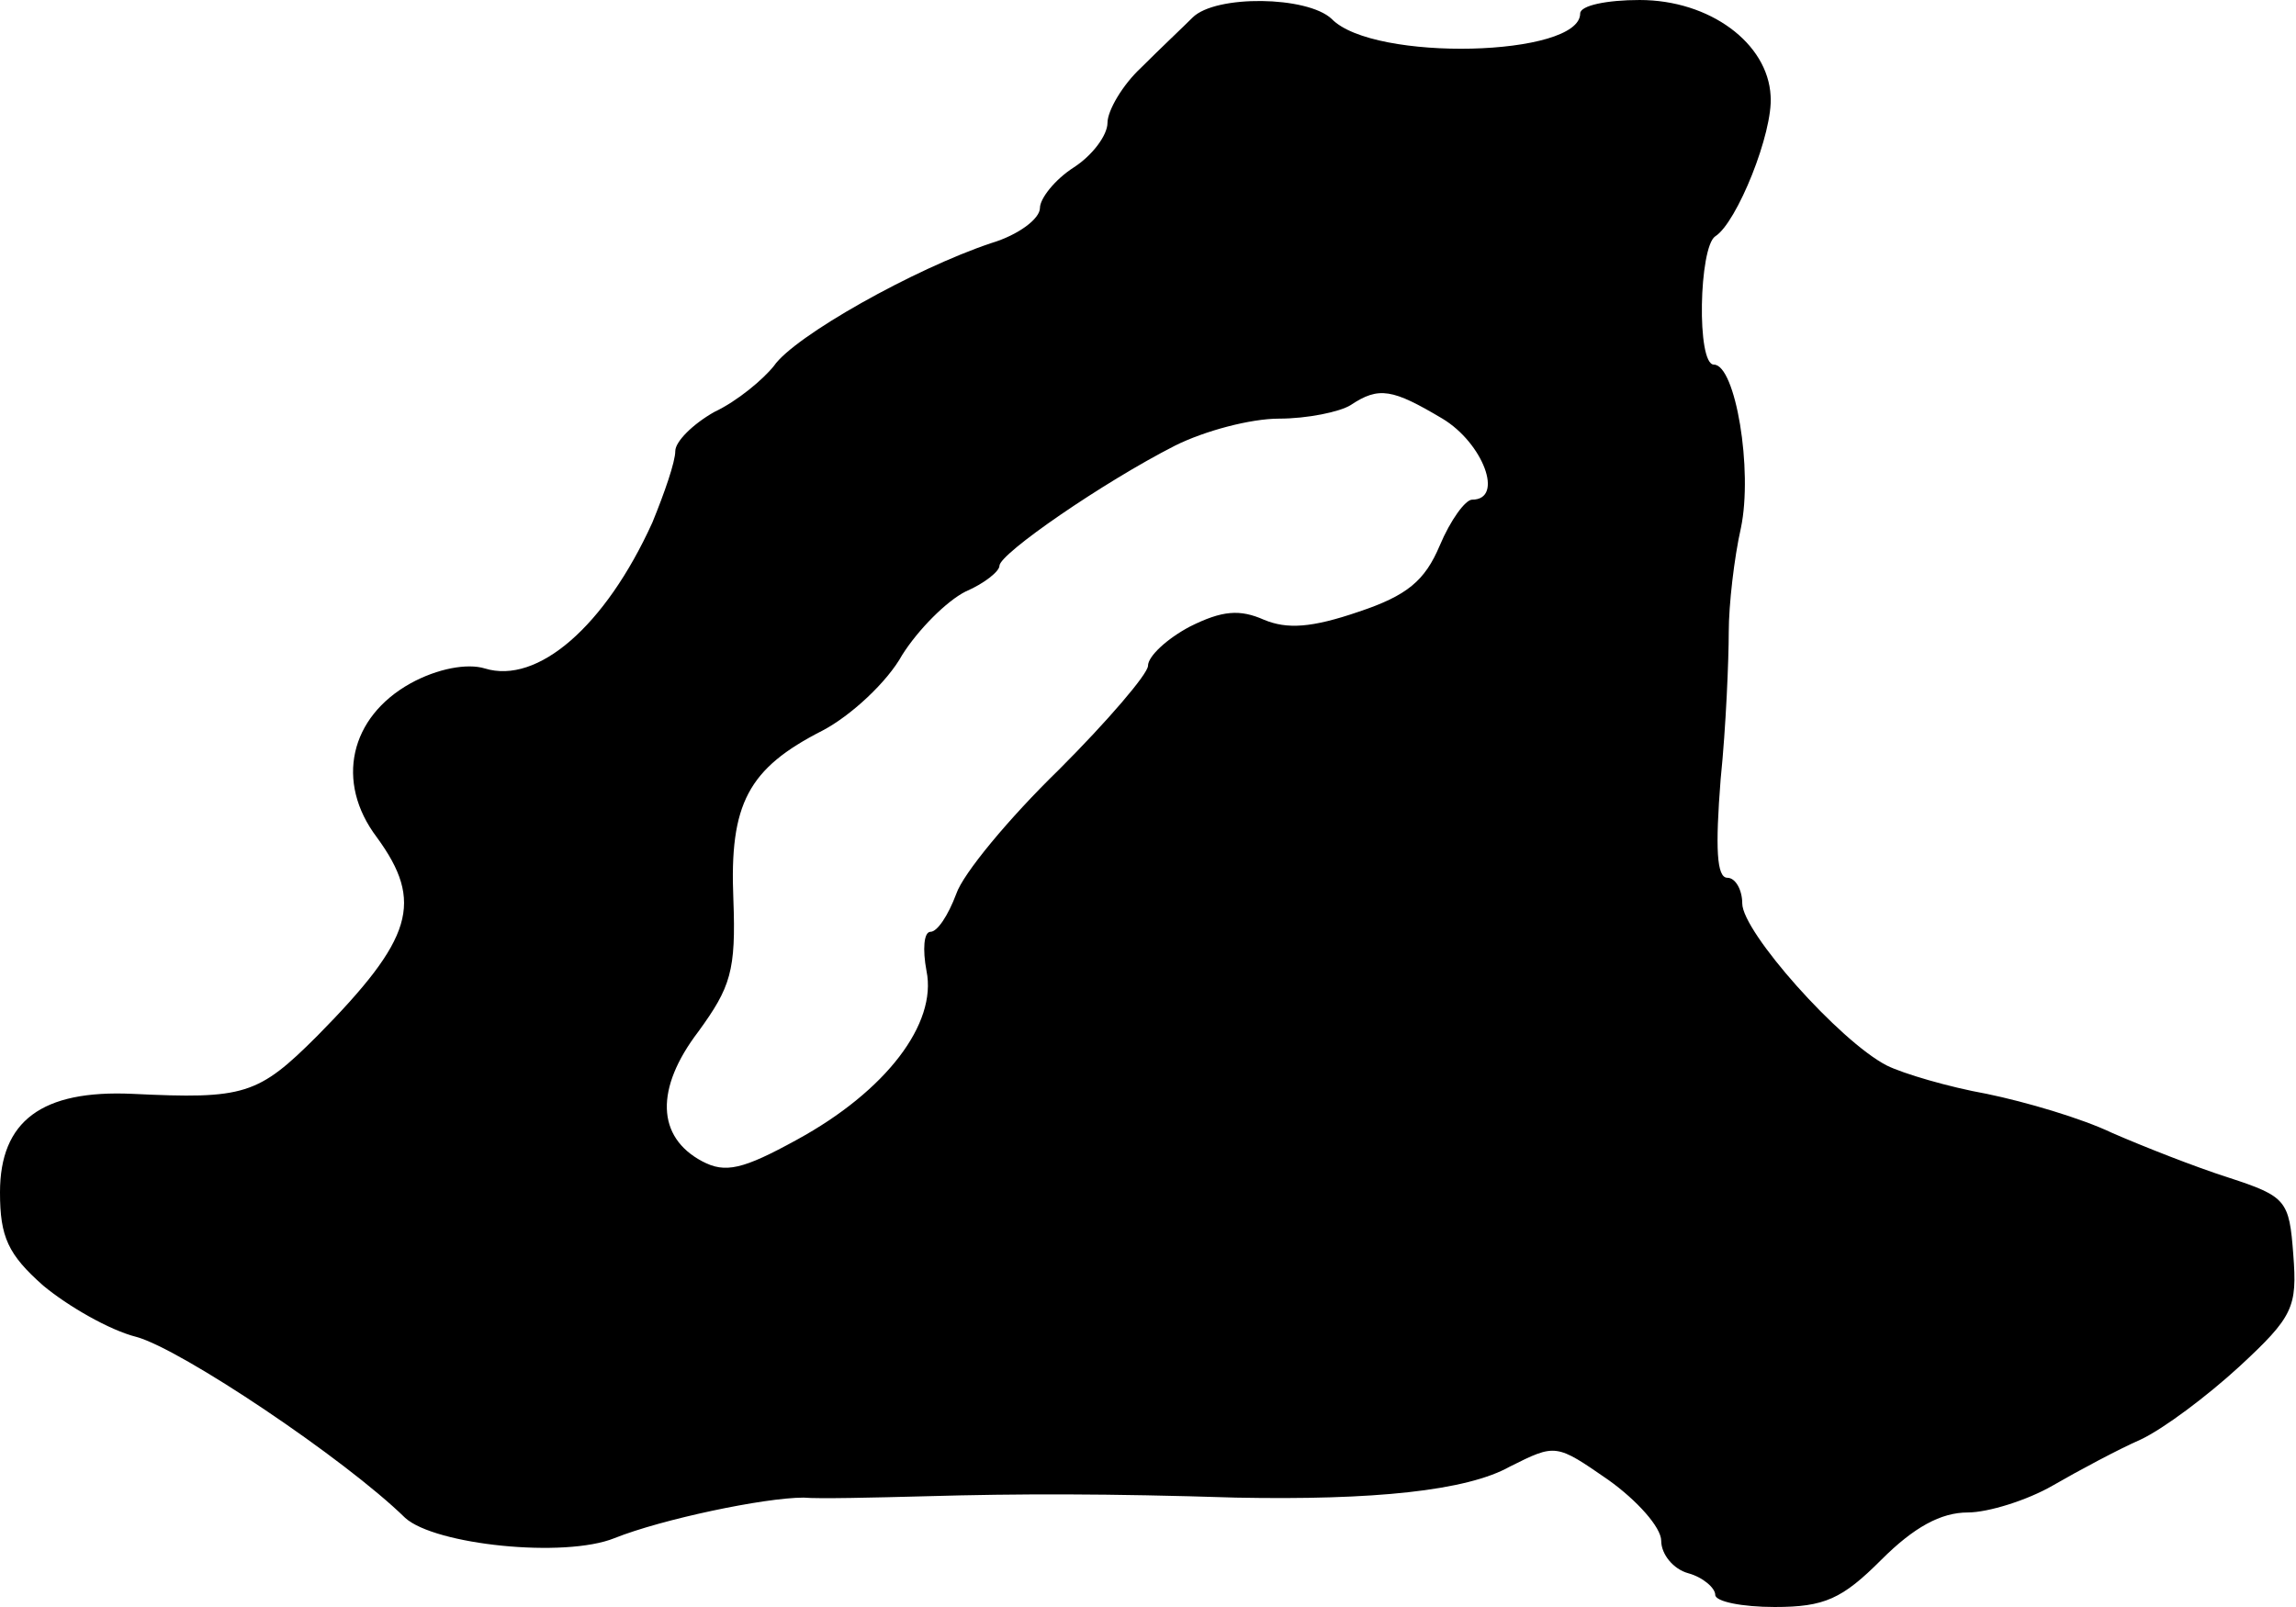 <?xml version="1.0" standalone="no"?>
<!DOCTYPE svg PUBLIC "-//W3C//DTD SVG 20010904//EN"
 "http://www.w3.org/TR/2001/REC-SVG-20010904/DTD/svg10.dtd">
<svg version="1.0" xmlns="http://www.w3.org/2000/svg"
 width="170pt" height="119pt" viewBox="0 0 170 119"
 preserveAspectRatio="xMidYMid meet">
<g transform="translate(0,119) scale(0.1,-0.1)"
fill="#000000" stroke="none">
<path d="M883 1177 c-7 -7 -24 -23 -38 -37 -14 -13 -25 -32 -25 -41 0 -9 -11
-24 -25 -33 -14 -9 -25 -23 -25 -30 0 -8 -16 -20 -36 -26 -57 -19 -146 -69
-161 -91 -8 -10 -27 -26 -44 -34 -16 -9 -29 -22 -29 -29 0 -8 -8 -31 -17 -53
-35 -77 -85 -120 -124 -108 -13 4 -35 0 -55 -11 -45 -25 -56 -73 -25 -114 35
-48 27 -75 -44 -147 -44 -44 -54 -47 -137 -43 -67 3 -98 -20 -98 -73 0 -33 6
-46 32 -69 18 -15 49 -33 69 -38 33 -9 154 -90 199 -134 22 -20 118 -30 155
-15 35 14 111 30 140 30 11 -1 52 0 90 1 70 2 135 2 230 -1 102 -2 171 5 203
23 34 17 34 17 73 -10 21 -15 39 -35 39 -45 0 -10 9 -21 20 -24 11 -3 20 -11
20 -16 0 -5 20 -9 44 -9 37 0 50 6 79 35 24 24 44 35 64 35 15 0 44 9 63 20
19 11 49 27 65 34 17 8 49 32 73 54 40 37 43 44 40 83 -3 40 -5 43 -48 57 -25
8 -63 23 -86 33 -23 11 -64 23 -93 29 -28 5 -62 15 -74 21 -35 18 -107 99
-107 120 0 10 -5 19 -11 19 -8 0 -9 22 -5 73 4 39 6 89 6 109 0 20 4 55 9 77
9 43 -4 121 -20 121 -13 0 -11 87 1 95 16 10 43 77 41 104 -2 39 -45 71 -97
71 -24 0 -44 -4 -44 -10 0 -32 -153 -36 -184 -4 -18 17 -86 18 -103 1z m185
-297 c30 -18 46 -60 22 -60 -5 0 -16 -15 -24 -34 -11 -26 -24 -37 -60 -49 -35
-12 -53 -13 -70 -6 -18 8 -31 7 -55 -5 -17 -9 -31 -22 -31 -29 0 -6 -30 -41
-66 -77 -37 -36 -71 -77 -76 -92 -6 -16 -14 -28 -19 -28 -5 0 -6 -13 -3 -29 8
-39 -30 -89 -96 -125 -40 -22 -53 -25 -70 -16 -34 18 -35 54 -3 96 24 33 28
45 26 98 -3 71 11 97 66 125 21 11 48 36 59 56 12 19 33 40 47 47 14 6 25 15
25 19 0 9 77 62 130 89 22 11 56 20 77 20 21 0 45 5 53 10 21 14 31 12 68 -10z"/>
</g>
</svg>
